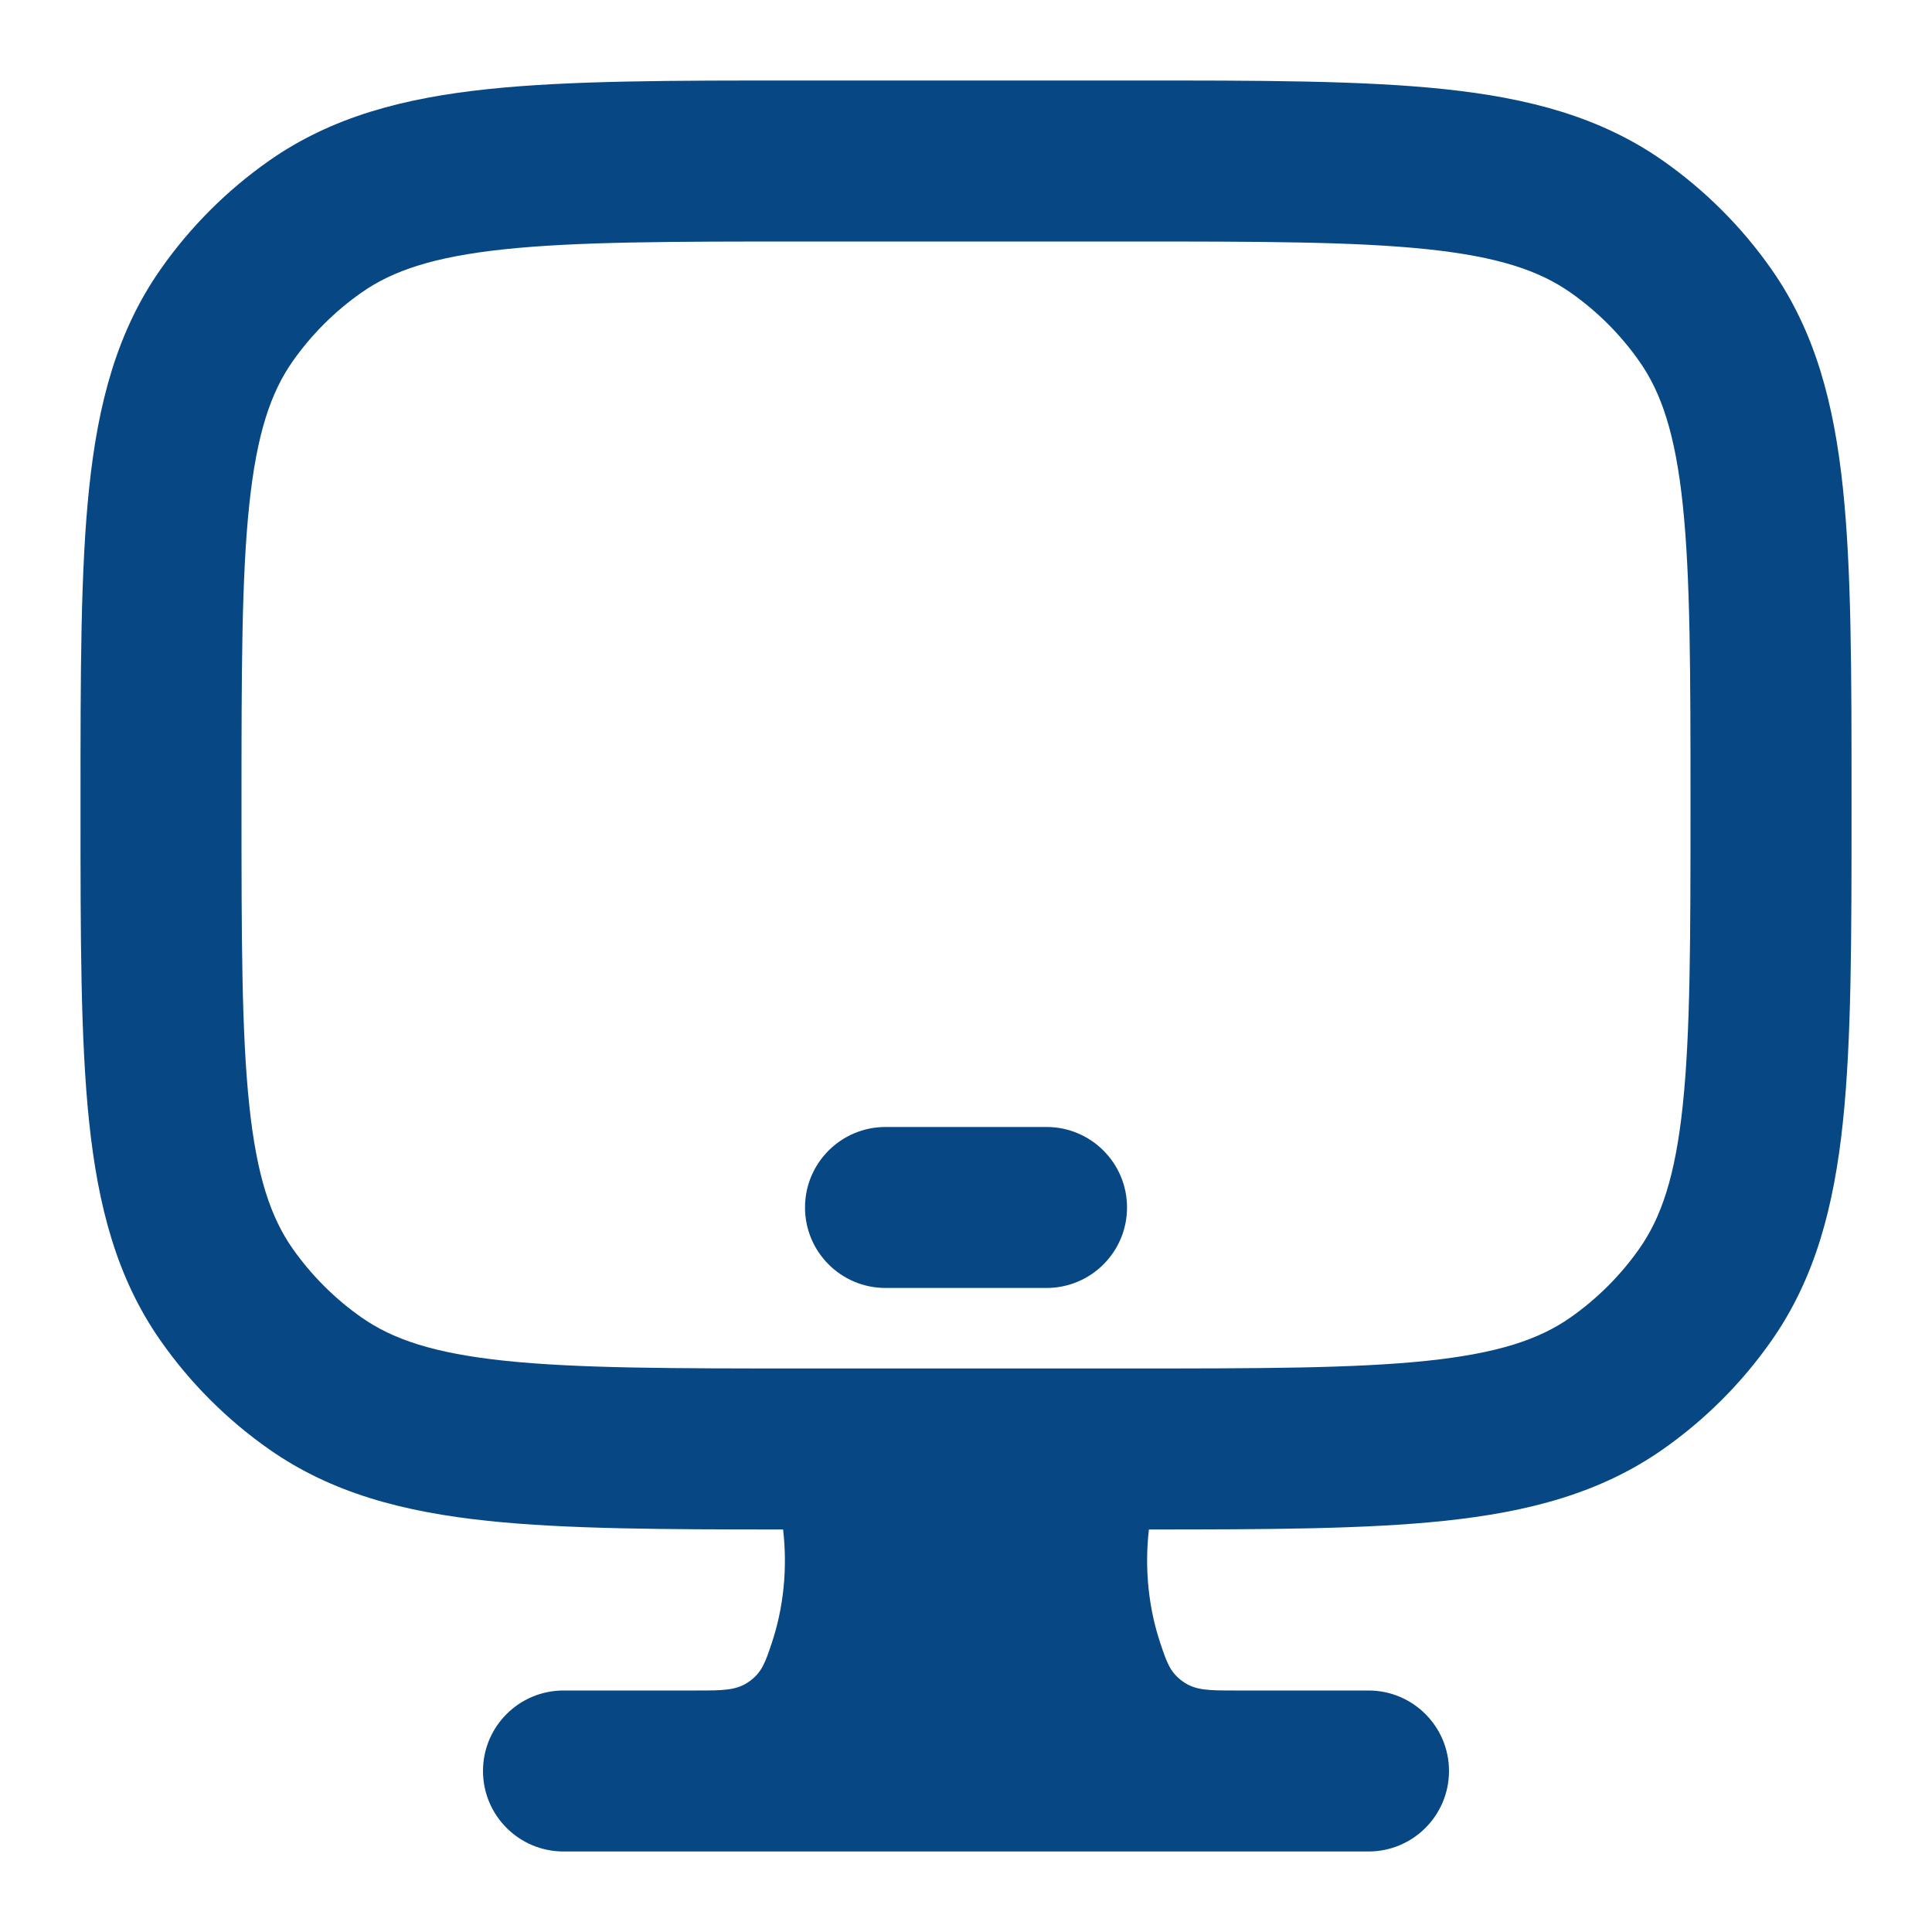 <svg width="40" height="40" viewBox="0 0 40 40" fill="none" xmlns="http://www.w3.org/2000/svg">
<path fill-rule="evenodd" clip-rule="evenodd" d="M16.667 25C16.667 24.079 17.413 23.333 18.334 23.333H21.667C22.587 23.333 23.334 24.079 23.334 25C23.334 25.92 22.587 26.666 21.667 26.666H18.334C17.413 26.666 16.667 25.92 16.667 25Z" fill="#074783"/>
<path fill-rule="evenodd" clip-rule="evenodd" d="M23.428 1.667H16.573C13.92 1.666 11.798 1.666 10.102 1.845C8.356 2.029 6.871 2.418 5.576 3.324C4.7 3.938 3.938 4.699 3.325 5.575C2.418 6.87 2.03 8.355 1.846 10.101C1.667 11.797 1.667 13.919 1.667 16.572V16.761C1.667 19.413 1.667 21.536 1.846 23.232C2.03 24.978 2.418 26.463 3.325 27.758C3.938 28.634 4.7 29.395 5.576 30.009C6.871 30.915 8.356 31.304 10.102 31.488C11.72 31.658 13.728 31.666 16.213 31.666C16.308 32.474 16.221 33.295 15.978 34.019C15.843 34.422 15.775 34.623 15.514 34.812C15.252 35 14.976 35 14.423 35H11.667C10.746 35 10 35.746 10 36.666C10 37.587 10.746 38.333 11.667 38.333H28.334C29.254 38.333 30 37.587 30 36.666C30 35.746 29.254 35 28.334 35H25.577C25.025 35 24.749 35 24.487 34.812C24.225 34.623 24.158 34.422 24.023 34.019C23.78 33.295 23.693 32.474 23.787 31.666C26.273 31.666 28.28 31.658 29.899 31.488C31.645 31.304 33.13 30.915 34.425 30.009C35.301 29.395 36.063 28.634 36.676 27.758C37.583 26.463 37.971 24.978 38.155 23.232C38.334 21.536 38.334 19.413 38.334 16.761V16.572C38.334 13.919 38.334 11.797 38.155 10.101C37.971 8.355 37.583 6.87 36.676 5.575C36.063 4.699 35.301 3.938 34.425 3.324C33.13 2.418 31.645 2.029 29.899 1.845C28.203 1.666 26.081 1.666 23.428 1.667ZM7.488 6.055C8.13 5.605 8.98 5.315 10.451 5.16C11.952 5.002 13.898 5 16.667 5H23.334C26.102 5 28.049 5.002 29.55 5.16C31.021 5.315 31.871 5.605 32.513 6.055C33.07 6.445 33.555 6.93 33.945 7.487C34.395 8.13 34.685 8.979 34.84 10.45C34.998 11.951 35 13.898 35 16.666C35 19.435 34.998 21.382 34.84 22.883C34.685 24.354 34.395 25.203 33.945 25.846C33.555 26.403 33.07 26.888 32.513 27.278C31.871 27.728 31.021 28.018 29.55 28.173C28.049 28.331 26.102 28.333 23.334 28.333H16.667C13.898 28.333 11.952 28.331 10.451 28.173C8.98 28.018 8.13 27.728 7.488 27.278C6.93 26.888 6.446 26.403 6.055 25.846C5.606 25.203 5.316 24.354 5.161 22.883C5.002 21.382 5 19.435 5 16.666C5 13.898 5.002 11.951 5.161 10.45C5.316 8.979 5.606 8.13 6.055 7.487C6.446 6.93 6.93 6.445 7.488 6.055Z" fill="#074783"/>
</svg>
